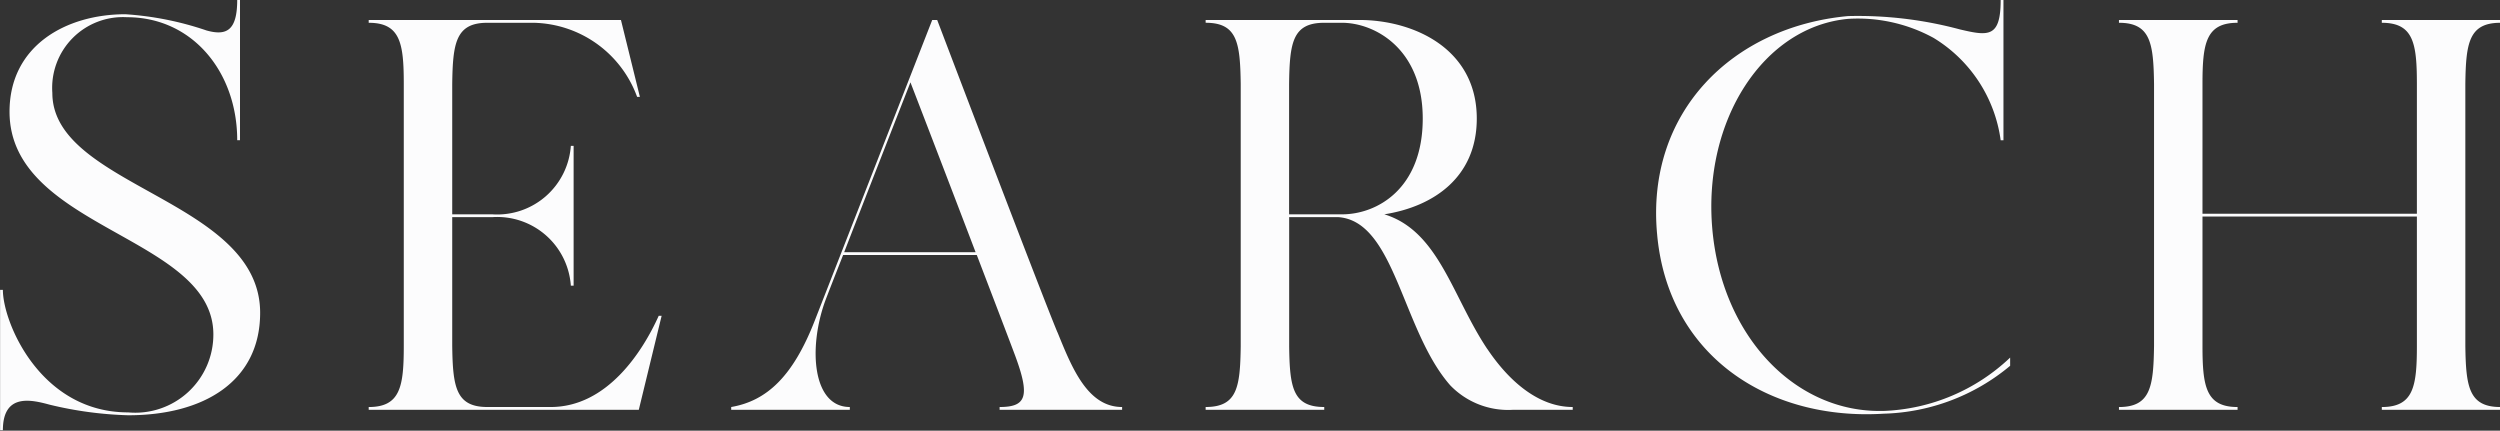 <svg xmlns="http://www.w3.org/2000/svg" width="107.75" height="18.562" viewBox="0 0 107.75 18.562">
  <rect x="0" y="0" width="107.75" height="18.562" fill="#333333" stroke="none"/>
  <defs>
    <style>
      .cls-1 {
        fill: #fcfcfd;
        fill-rule: evenodd;
      }
    </style>
  </defs>
  <path id="SEARCH" class="cls-1" d="M32.1,416.694a3.05,3.05,0,0,1,3.216-3.264c2.832,0,4.752,2.376,4.752,5.3h0.12v-6.049h-0.12c0,1.321-.456,1.561-1.32,1.321a13.533,13.533,0,0,0-3.5-.7c-2.544,0-4.993,1.344-4.993,4.2,0,5.064,8.785,5.352,8.785,9.6a3.367,3.367,0,0,1-3.672,3.36c-3.792,0-5.4-3.888-5.4-5.28h-0.12v6.048h0.12c0-1.632,1.272-1.3,2.016-1.1a16.247,16.247,0,0,0,3.384.456c3.264,0,5.688-1.464,5.688-4.416C41.056,421.278,32.1,420.75,32.1,416.694Zm26.137,9.6c-0.7,1.56-2.232,3.936-4.656,3.936H50.847c-1.368,0-1.488-.888-1.512-2.64v-5.545h1.752A3.181,3.181,0,0,1,54.447,425h0.12v-6.025h-0.12a3.181,3.181,0,0,1-3.36,2.952H49.335V416.31c0.024-1.752.144-2.64,1.512-2.64h1.992a4.85,4.85,0,0,1,4.464,3.192h0.12l-0.816-3.312H45.735v0.12c1.368,0,1.512.888,1.512,2.64v11.281c0,1.752-.144,2.64-1.512,2.64v0.12H57.376L58.36,426.3H58.24Zm17.184,0.72c-0.648-1.536-5.184-13.465-5.184-13.465H70.023l-5.064,12.961c-0.936,2.4-2.064,3.456-3.6,3.72v0.12h5.112v-0.12c-1.608,0-1.8-2.544-1.056-4.584,0.072-.192.36-0.936,0.768-1.969h5.76c0.744,1.945,1.416,3.7,1.656,4.345,0.648,1.752.48,2.208-.672,2.208v0.12h5.28v-0.12C76.72,430.231,76.048,428.551,75.424,427.015Zm-9.193-3.457c0.792-2.04,1.992-5.112,2.856-7.32,0.048,0.12,1.536,3.984,2.808,7.32H66.231Zm27.721,4.177c-1.512-2.256-2.088-5.089-4.44-5.809,2.136-.336,3.984-1.608,3.984-4.128,0-3.024-2.736-4.248-5.064-4.248H81.807v0.12c1.368,0,1.488.864,1.512,2.64v11.305c-0.024,1.752-.144,2.616-1.512,2.616v0.12h5.112v-0.12c-1.368,0-1.488-.864-1.512-2.616v-5.569H87.5c2.472,0.144,2.76,4.873,4.848,7.249a3.462,3.462,0,0,0,2.712,1.056h2.568v-0.12C96.16,430.231,94.888,429.127,93.952,427.735Zm-8.545-5.809V416.31c0.024-1.776.144-2.64,1.512-2.64h0.768c1.392,0,3.48,1.1,3.48,4.128s-1.968,4.128-3.48,4.128h-2.28Zm25.608,8.473c-3.768.1-6.96-3.192-7.368-7.849-0.408-4.68,2.208-8.712,5.856-9.048a6.8,6.8,0,0,1,3.673.816,6.12,6.12,0,0,1,2.9,4.416h0.12v-6.049h-0.12c0,1.633-.528,1.561-1.752,1.273a16.94,16.94,0,0,0-4.825-.576c-4.968.456-8.712,4.128-8.232,9.384,0.456,5.233,4.776,8.065,9.768,7.753a8.866,8.866,0,0,0,5.449-2.064V428.1A8.372,8.372,0,0,1,111.015,430.4ZM136.1,416.31c0.024-1.752.144-2.64,1.512-2.64v-0.12H132.5v0.12c1.368,0,1.512.888,1.512,2.64V421.9h-9.241V416.31c0-1.752.144-2.64,1.512-2.64v-0.12h-5.112v0.12c1.368,0,1.488.888,1.512,2.64v11.281c-0.024,1.752-.144,2.64-1.512,2.64v0.12h5.112v-0.12c-1.368,0-1.512-.888-1.512-2.64v-5.569h9.241v5.569c0,1.752-.144,2.64-1.512,2.64v0.12h5.112v-0.12c-1.368,0-1.488-.888-1.512-2.64V416.31Z" transform="translate(-29.844 -412.688)"/>
</svg>
